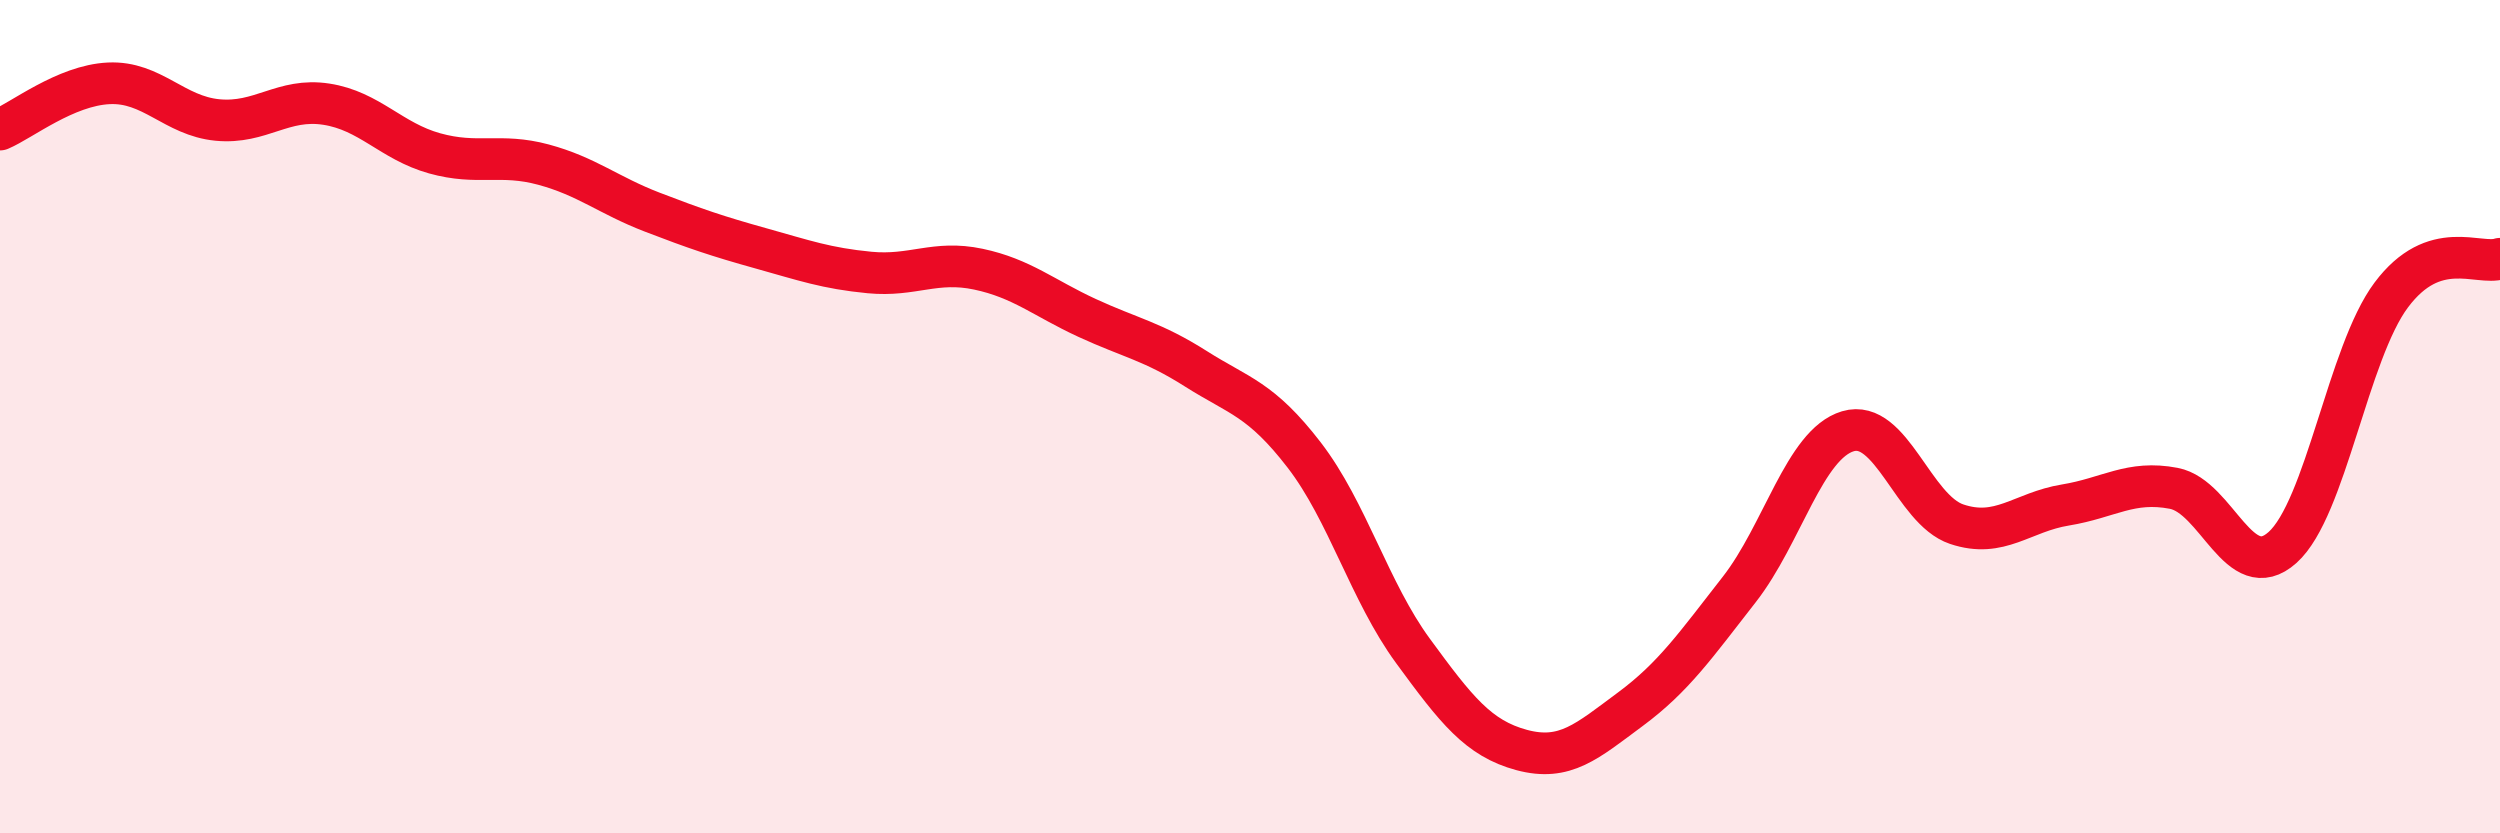 
    <svg width="60" height="20" viewBox="0 0 60 20" xmlns="http://www.w3.org/2000/svg">
      <path
        d="M 0,3.11 C 0.52,2.89 1.57,2.05 2.61,2 C 3.65,1.95 4.18,2.78 5.22,2.88 C 6.26,2.98 6.79,2.34 7.83,2.5 C 8.87,2.66 9.39,3.39 10.43,3.68 C 11.47,3.97 12,3.67 13.04,3.95 C 14.08,4.23 14.61,4.69 15.65,5.09 C 16.69,5.49 17.22,5.67 18.26,5.96 C 19.3,6.25 19.83,6.44 20.87,6.54 C 21.91,6.64 22.44,6.24 23.48,6.46 C 24.52,6.68 25.05,7.15 26.09,7.63 C 27.13,8.11 27.66,8.19 28.7,8.85 C 29.74,9.51 30.26,9.57 31.3,10.92 C 32.34,12.27 32.87,14.2 33.91,15.62 C 34.95,17.04 35.48,17.72 36.52,18 C 37.56,18.28 38.09,17.79 39.13,17.02 C 40.17,16.25 40.7,15.48 41.74,14.15 C 42.78,12.82 43.31,10.66 44.35,10.35 C 45.39,10.04 45.92,12.23 46.96,12.58 C 48,12.93 48.53,12.29 49.57,12.12 C 50.61,11.95 51.13,11.52 52.17,11.72 C 53.21,11.92 53.74,14.07 54.78,13.14 C 55.82,12.21 56.35,8.47 57.39,7.08 C 58.43,5.69 59.48,6.38 60,6.21L60 20L0 20Z"
        fill="#EB0A25"
        opacity="0.1"
        stroke-linecap="round"
        stroke-linejoin="round"
      />
      <path
        d="M 0,3.11 C 0.52,2.89 1.57,2.05 2.61,2 C 3.65,1.95 4.18,2.78 5.22,2.88 C 6.26,2.98 6.79,2.34 7.83,2.5 C 8.87,2.66 9.39,3.39 10.43,3.68 C 11.47,3.97 12,3.67 13.04,3.95 C 14.08,4.23 14.61,4.69 15.65,5.09 C 16.69,5.49 17.22,5.67 18.26,5.96 C 19.3,6.25 19.83,6.44 20.87,6.54 C 21.91,6.64 22.44,6.24 23.48,6.46 C 24.52,6.68 25.05,7.15 26.09,7.63 C 27.13,8.11 27.66,8.19 28.7,8.85 C 29.74,9.51 30.26,9.57 31.3,10.92 C 32.34,12.27 32.87,14.2 33.91,15.62 C 34.95,17.04 35.48,17.72 36.52,18 C 37.56,18.28 38.09,17.79 39.13,17.02 C 40.17,16.25 40.7,15.48 41.74,14.15 C 42.78,12.82 43.31,10.66 44.35,10.35 C 45.39,10.04 45.92,12.23 46.96,12.58 C 48,12.93 48.53,12.29 49.57,12.12 C 50.61,11.95 51.13,11.52 52.17,11.72 C 53.21,11.92 53.74,14.07 54.78,13.14 C 55.82,12.21 56.35,8.47 57.39,7.08 C 58.43,5.69 59.48,6.38 60,6.21"
        stroke="#EB0A25"
        stroke-width="1"
        fill="none"
        stroke-linecap="round"
        stroke-linejoin="round"
      />
    </svg>
  